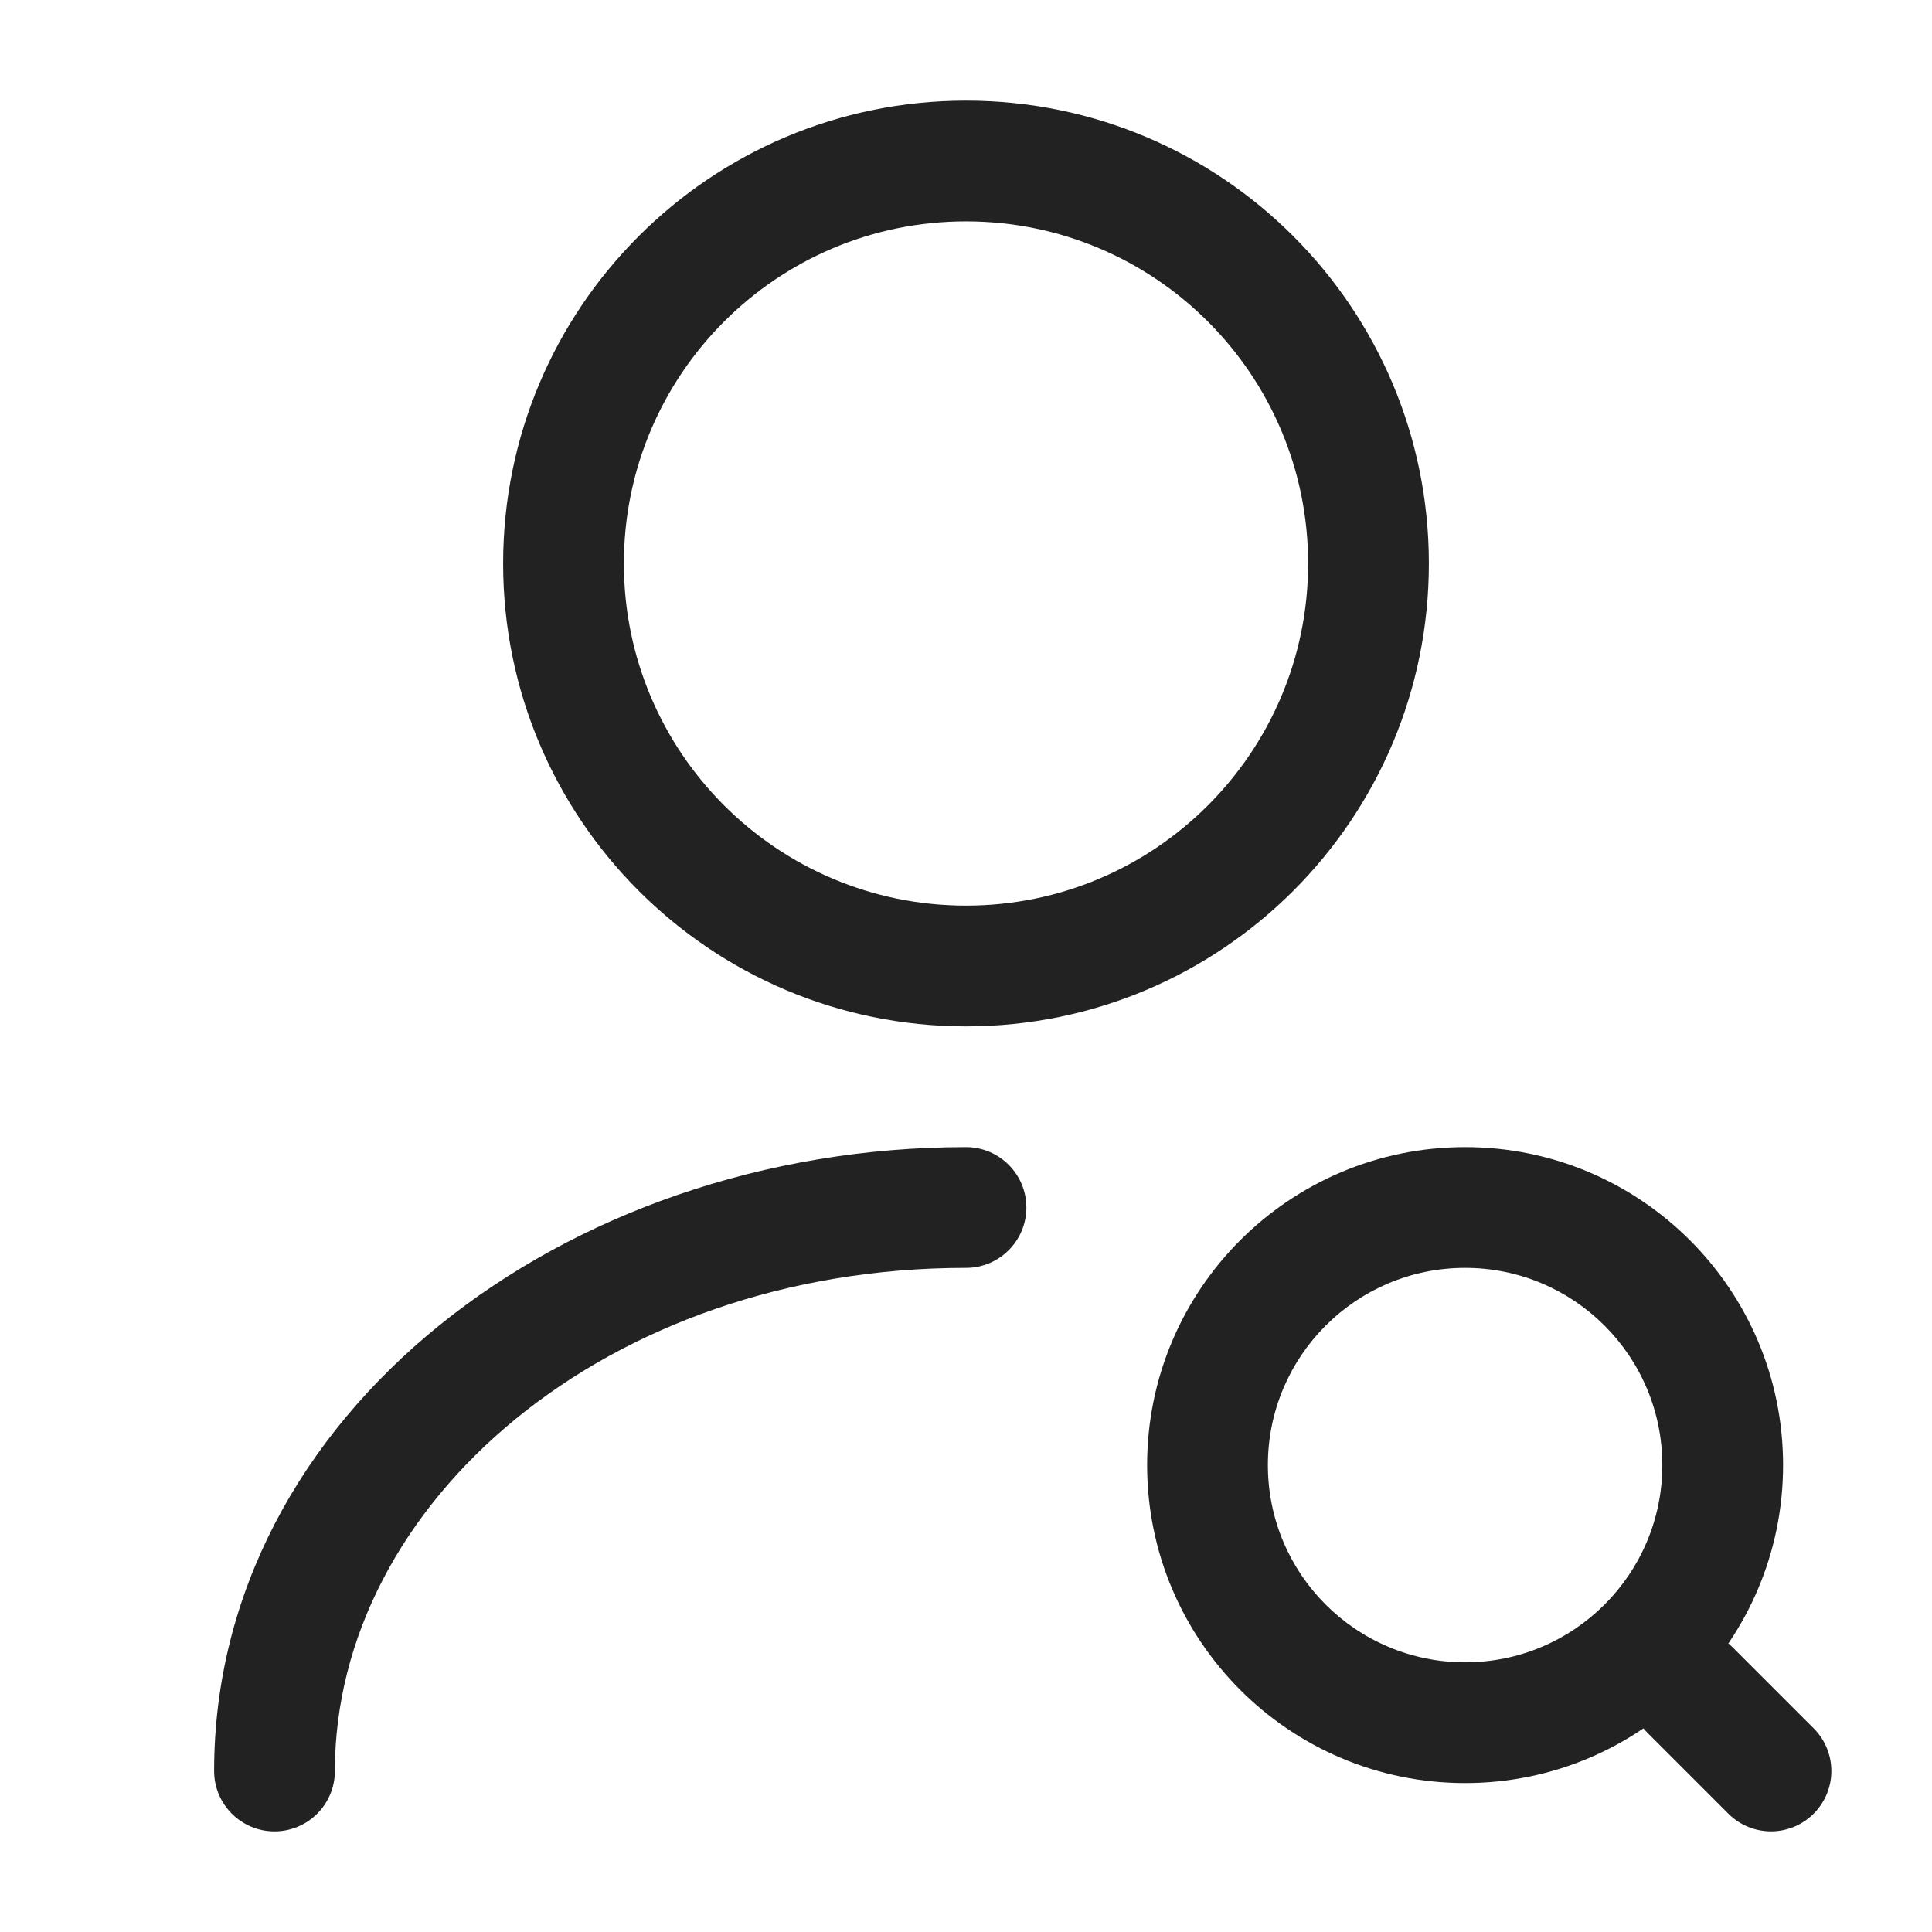 <svg width="24" height="24" viewBox="0 0 24 24" fill="none" xmlns="http://www.w3.org/2000/svg">
<path fill-rule="evenodd" clip-rule="evenodd" d="M12 2.75C9.653 2.75 7.75 4.653 7.75 7C7.75 9.347 9.653 11.25 12 11.25C14.347 11.25 16.25 9.347 16.25 7C16.25 4.653 14.347 2.75 12 2.75ZM6.25 7C6.25 3.824 8.824 1.25 12 1.25C15.176 1.25 17.75 3.824 17.75 7C17.75 10.176 15.176 12.75 12 12.75C8.824 12.75 6.25 10.176 6.25 7Z" fill="#222222"/>
<path fill-rule="evenodd" clip-rule="evenodd" d="M12 15.75C7.523 15.75 4.16 18.681 4.16 22C4.16 22.414 3.824 22.75 3.41 22.75C2.996 22.75 2.66 22.414 2.66 22C2.66 17.579 6.997 14.25 12 14.25C12.414 14.25 12.75 14.586 12.75 15C12.75 15.414 12.414 15.75 12 15.75Z" fill="#222222"/>
<path fill-rule="evenodd" clip-rule="evenodd" d="M18.2 15.75C16.847 15.75 15.75 16.847 15.75 18.2C15.75 19.553 16.847 20.65 18.2 20.65C19.553 20.65 20.65 19.553 20.65 18.2C20.65 16.847 19.553 15.75 18.2 15.75ZM14.25 18.2C14.25 16.018 16.018 14.25 18.2 14.25C20.381 14.25 22.15 16.018 22.15 18.2C22.15 20.381 20.381 22.15 18.2 22.15C16.018 22.15 14.25 20.381 14.25 18.2Z" fill="#222222"/>
<path fill-rule="evenodd" clip-rule="evenodd" d="M20.47 20.47C20.763 20.177 21.237 20.177 21.53 20.47L22.53 21.47C22.823 21.763 22.823 22.237 22.53 22.53C22.237 22.823 21.763 22.823 21.47 22.53L20.47 21.53C20.177 21.237 20.177 20.763 20.47 20.47Z" fill="#222222"/>
</svg>
